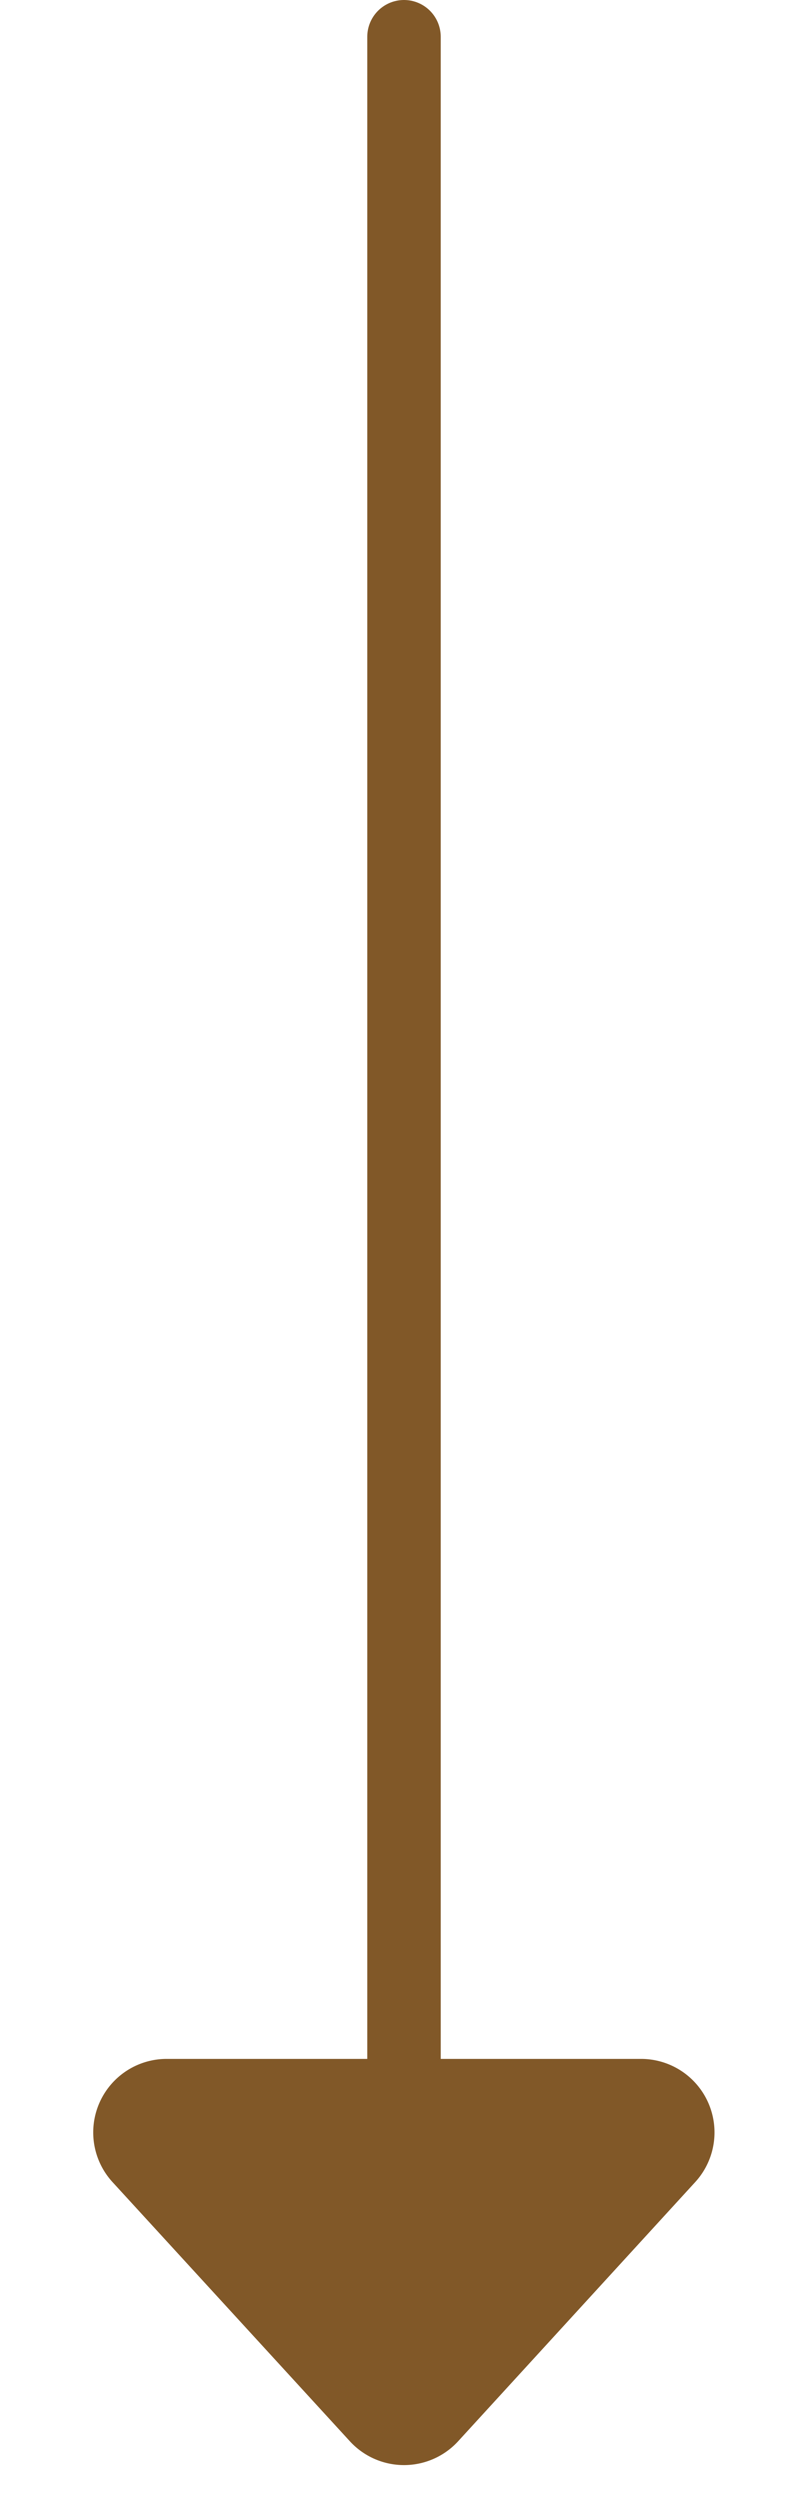 <svg xmlns="http://www.w3.org/2000/svg" width="11" height="34" viewBox="0 0 11 34">
  <g id="グループ_408" data-name="グループ 408" transform="translate(-11476 149)">
    <line id="線_6" data-name="線 6" y2="28" transform="translate(11481.5 -148.5)" fill="none" stroke="#815828" stroke-linecap="round" stroke-width="1"/>
    <path id="多角形_3" data-name="多角形 3" d="M4.763.8A1,1,0,0,1,6.237.8l3.227,3.52A1,1,0,0,1,8.727,6H2.273a1,1,0,0,1-.737-1.676Z" transform="translate(11487 -115) rotate(180)" fill="#815828"/>
  </g>
</svg>
